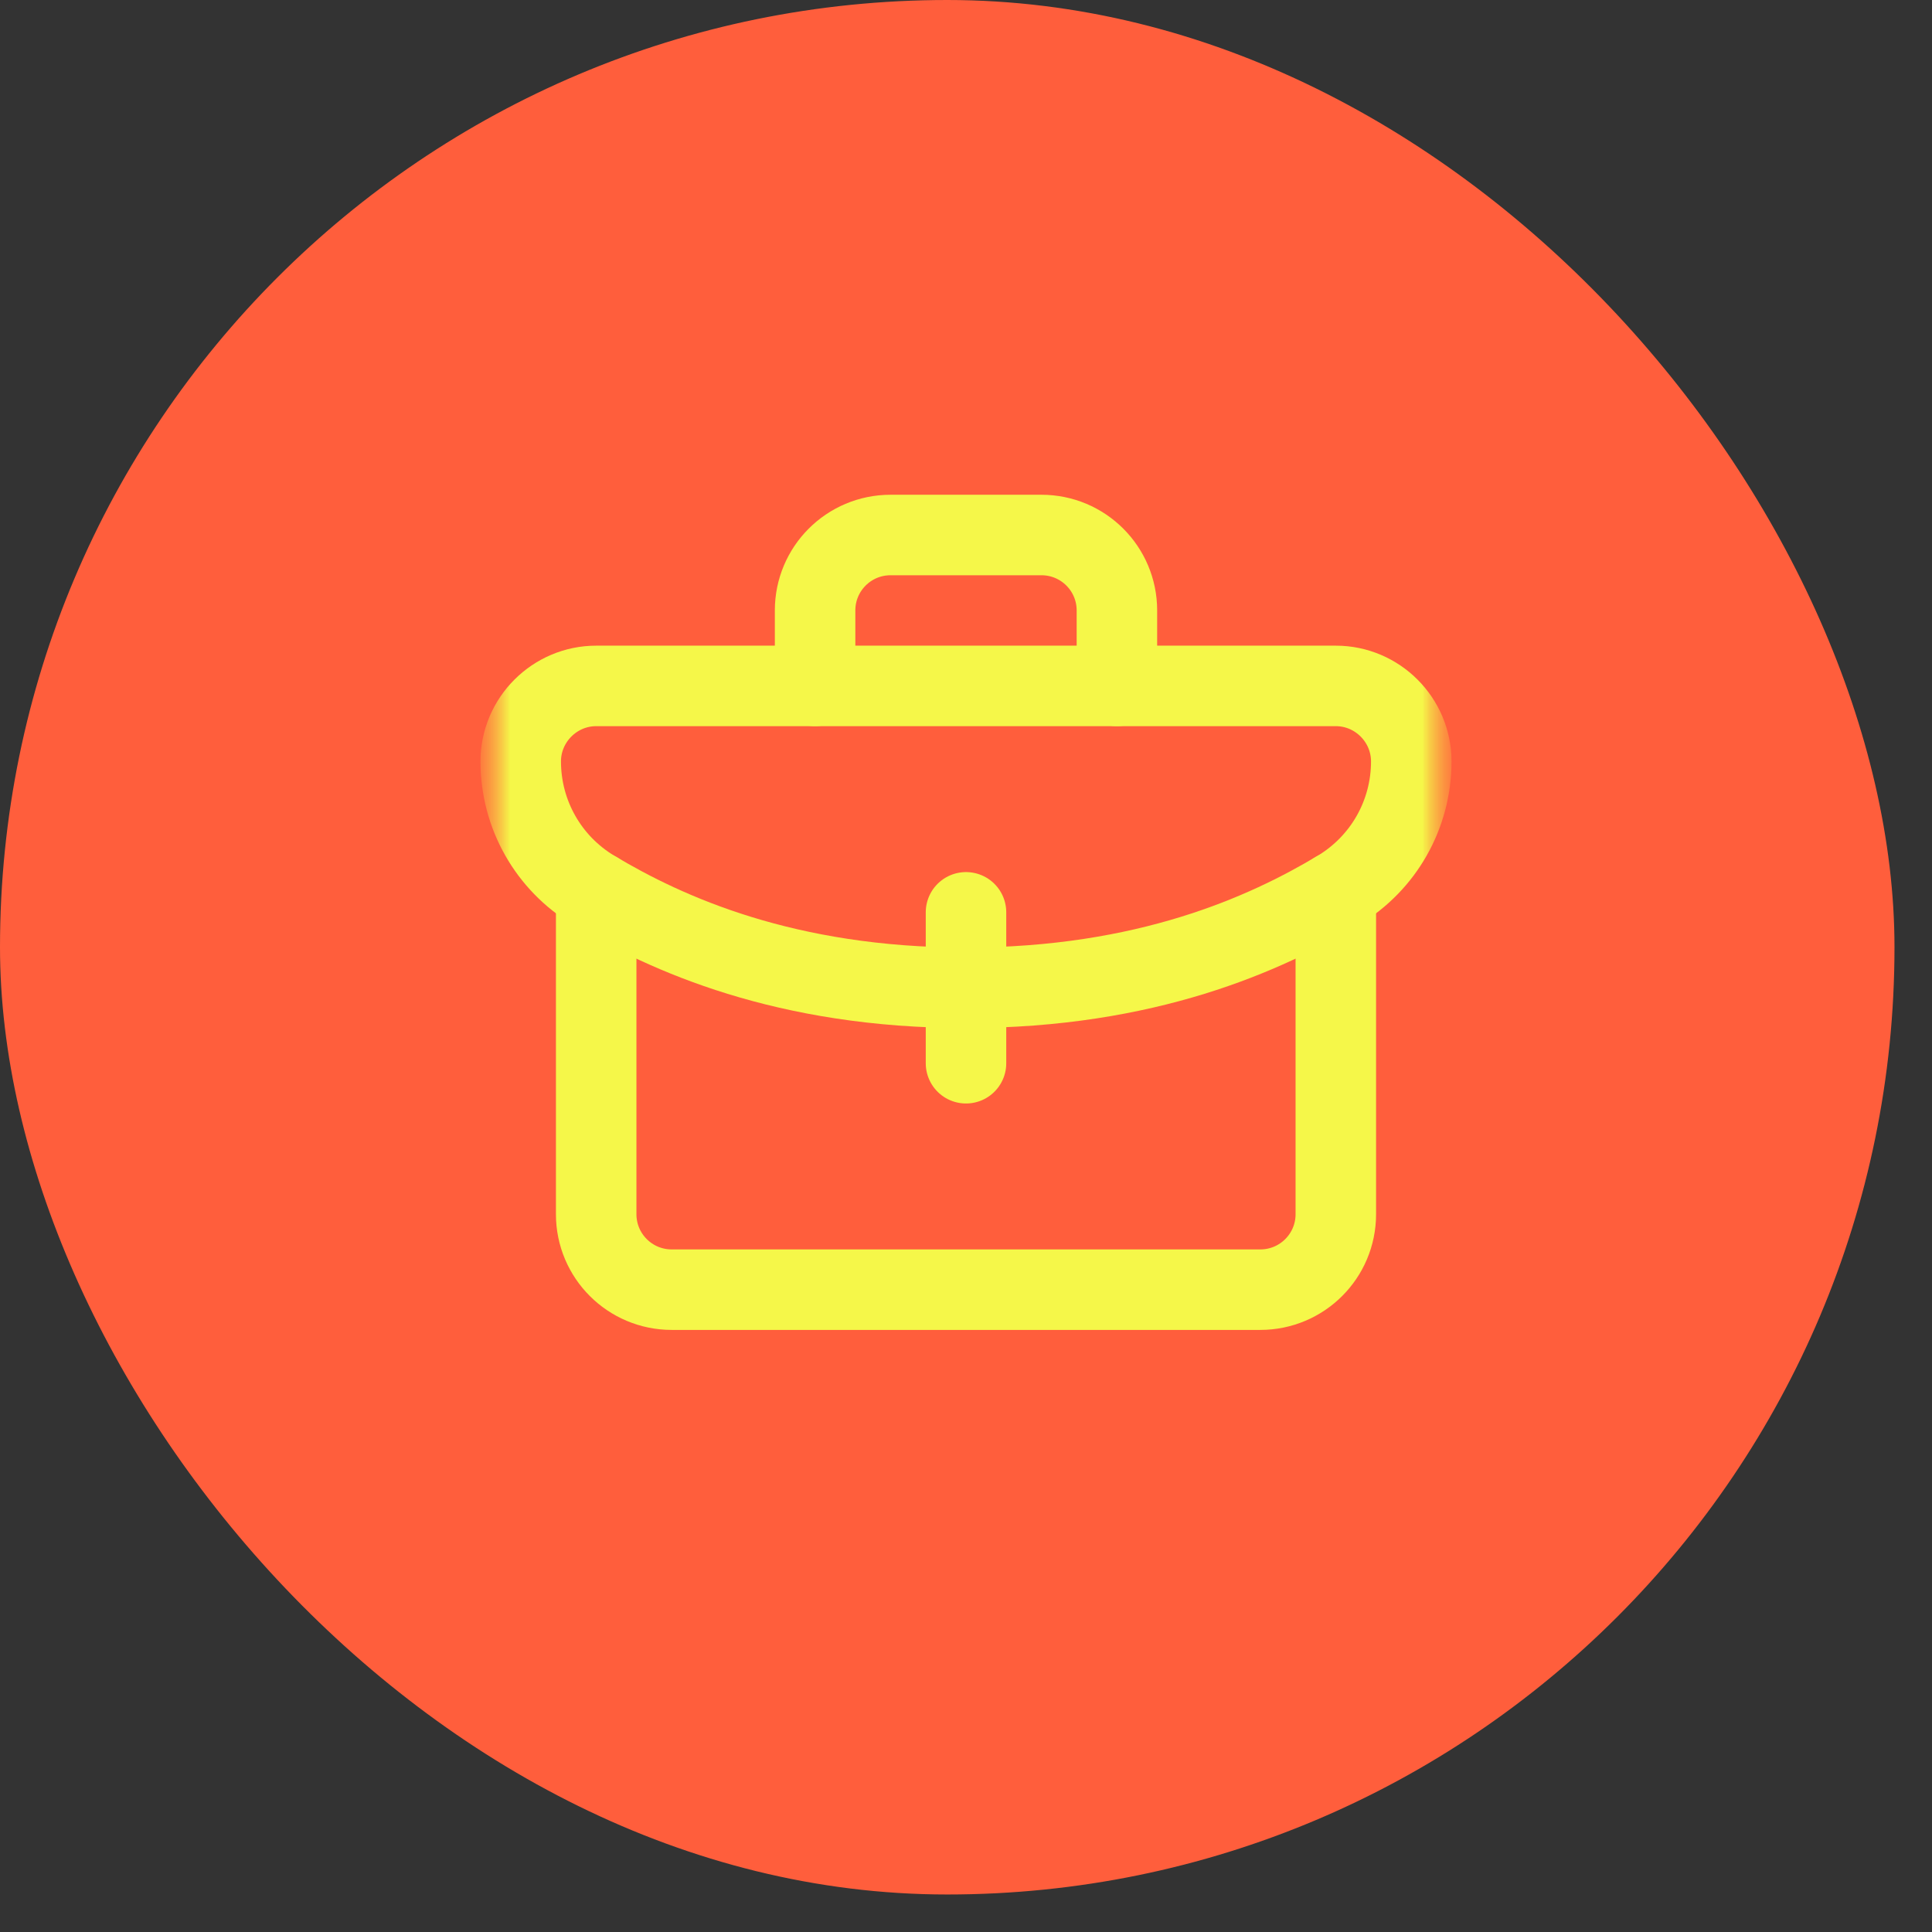 <svg width="36" height="36" viewBox="0 0 36 36" fill="none" xmlns="http://www.w3.org/2000/svg">
<rect x="0" y="0" width="36" height="36" fill="#333333" stroke="none"/>
<rect width="35.301" height="35.301" rx="17.651" fill="#FF5E3C"/>
<mask id="mask0_874_5485" style="mask-type:luminance" maskUnits="userSpaceOnUse" x="9" y="8" width="18" height="18">
<path d="M27 8H9V26H27V8Z" fill="white"/>
</mask>
<g mask="url(#mask0_874_5485)">
<mask id="mask1_874_5485" style="mask-type:luminance" maskUnits="userSpaceOnUse" x="9" y="8" width="18" height="18">
<path d="M9 8H27V26H9V8Z" fill="white"/>
</mask>
<g mask="url(#mask1_874_5485)">
<path d="M15.188 12.781V11.375C15.188 10.598 15.817 9.969 16.594 9.969H19.406C20.183 9.969 20.812 10.598 20.812 11.375V12.781" stroke="#F5F749" stroke-width="1.5" stroke-miterlimit="10" stroke-linecap="round" stroke-linejoin="round"/>
<path d="M26.297 14.188C26.297 15.175 25.782 16.084 24.935 16.591C23.583 17.4 21.365 18.406 18 18.406C14.635 18.406 12.417 17.4 11.065 16.591C10.218 16.084 9.703 15.175 9.703 14.188C9.703 13.414 10.336 12.781 11.109 12.781H24.891C25.664 12.781 26.297 13.414 26.297 14.188Z" stroke="#F5F749" stroke-width="1.5" stroke-miterlimit="10" stroke-linecap="round" stroke-linejoin="round"/>
<path d="M24.891 16.617V22.625C24.891 23.402 24.261 24.031 23.484 24.031H12.516C11.739 24.031 11.109 23.402 11.109 22.625V16.617" stroke="#F5F749" stroke-width="1.5" stroke-miterlimit="10" stroke-linecap="round" stroke-linejoin="round"/>
<path d="M18 17V19.812" stroke="#F5F749" stroke-width="1.5" stroke-miterlimit="10" stroke-linecap="round" stroke-linejoin="round"/>
</g>
</g>
</svg>
